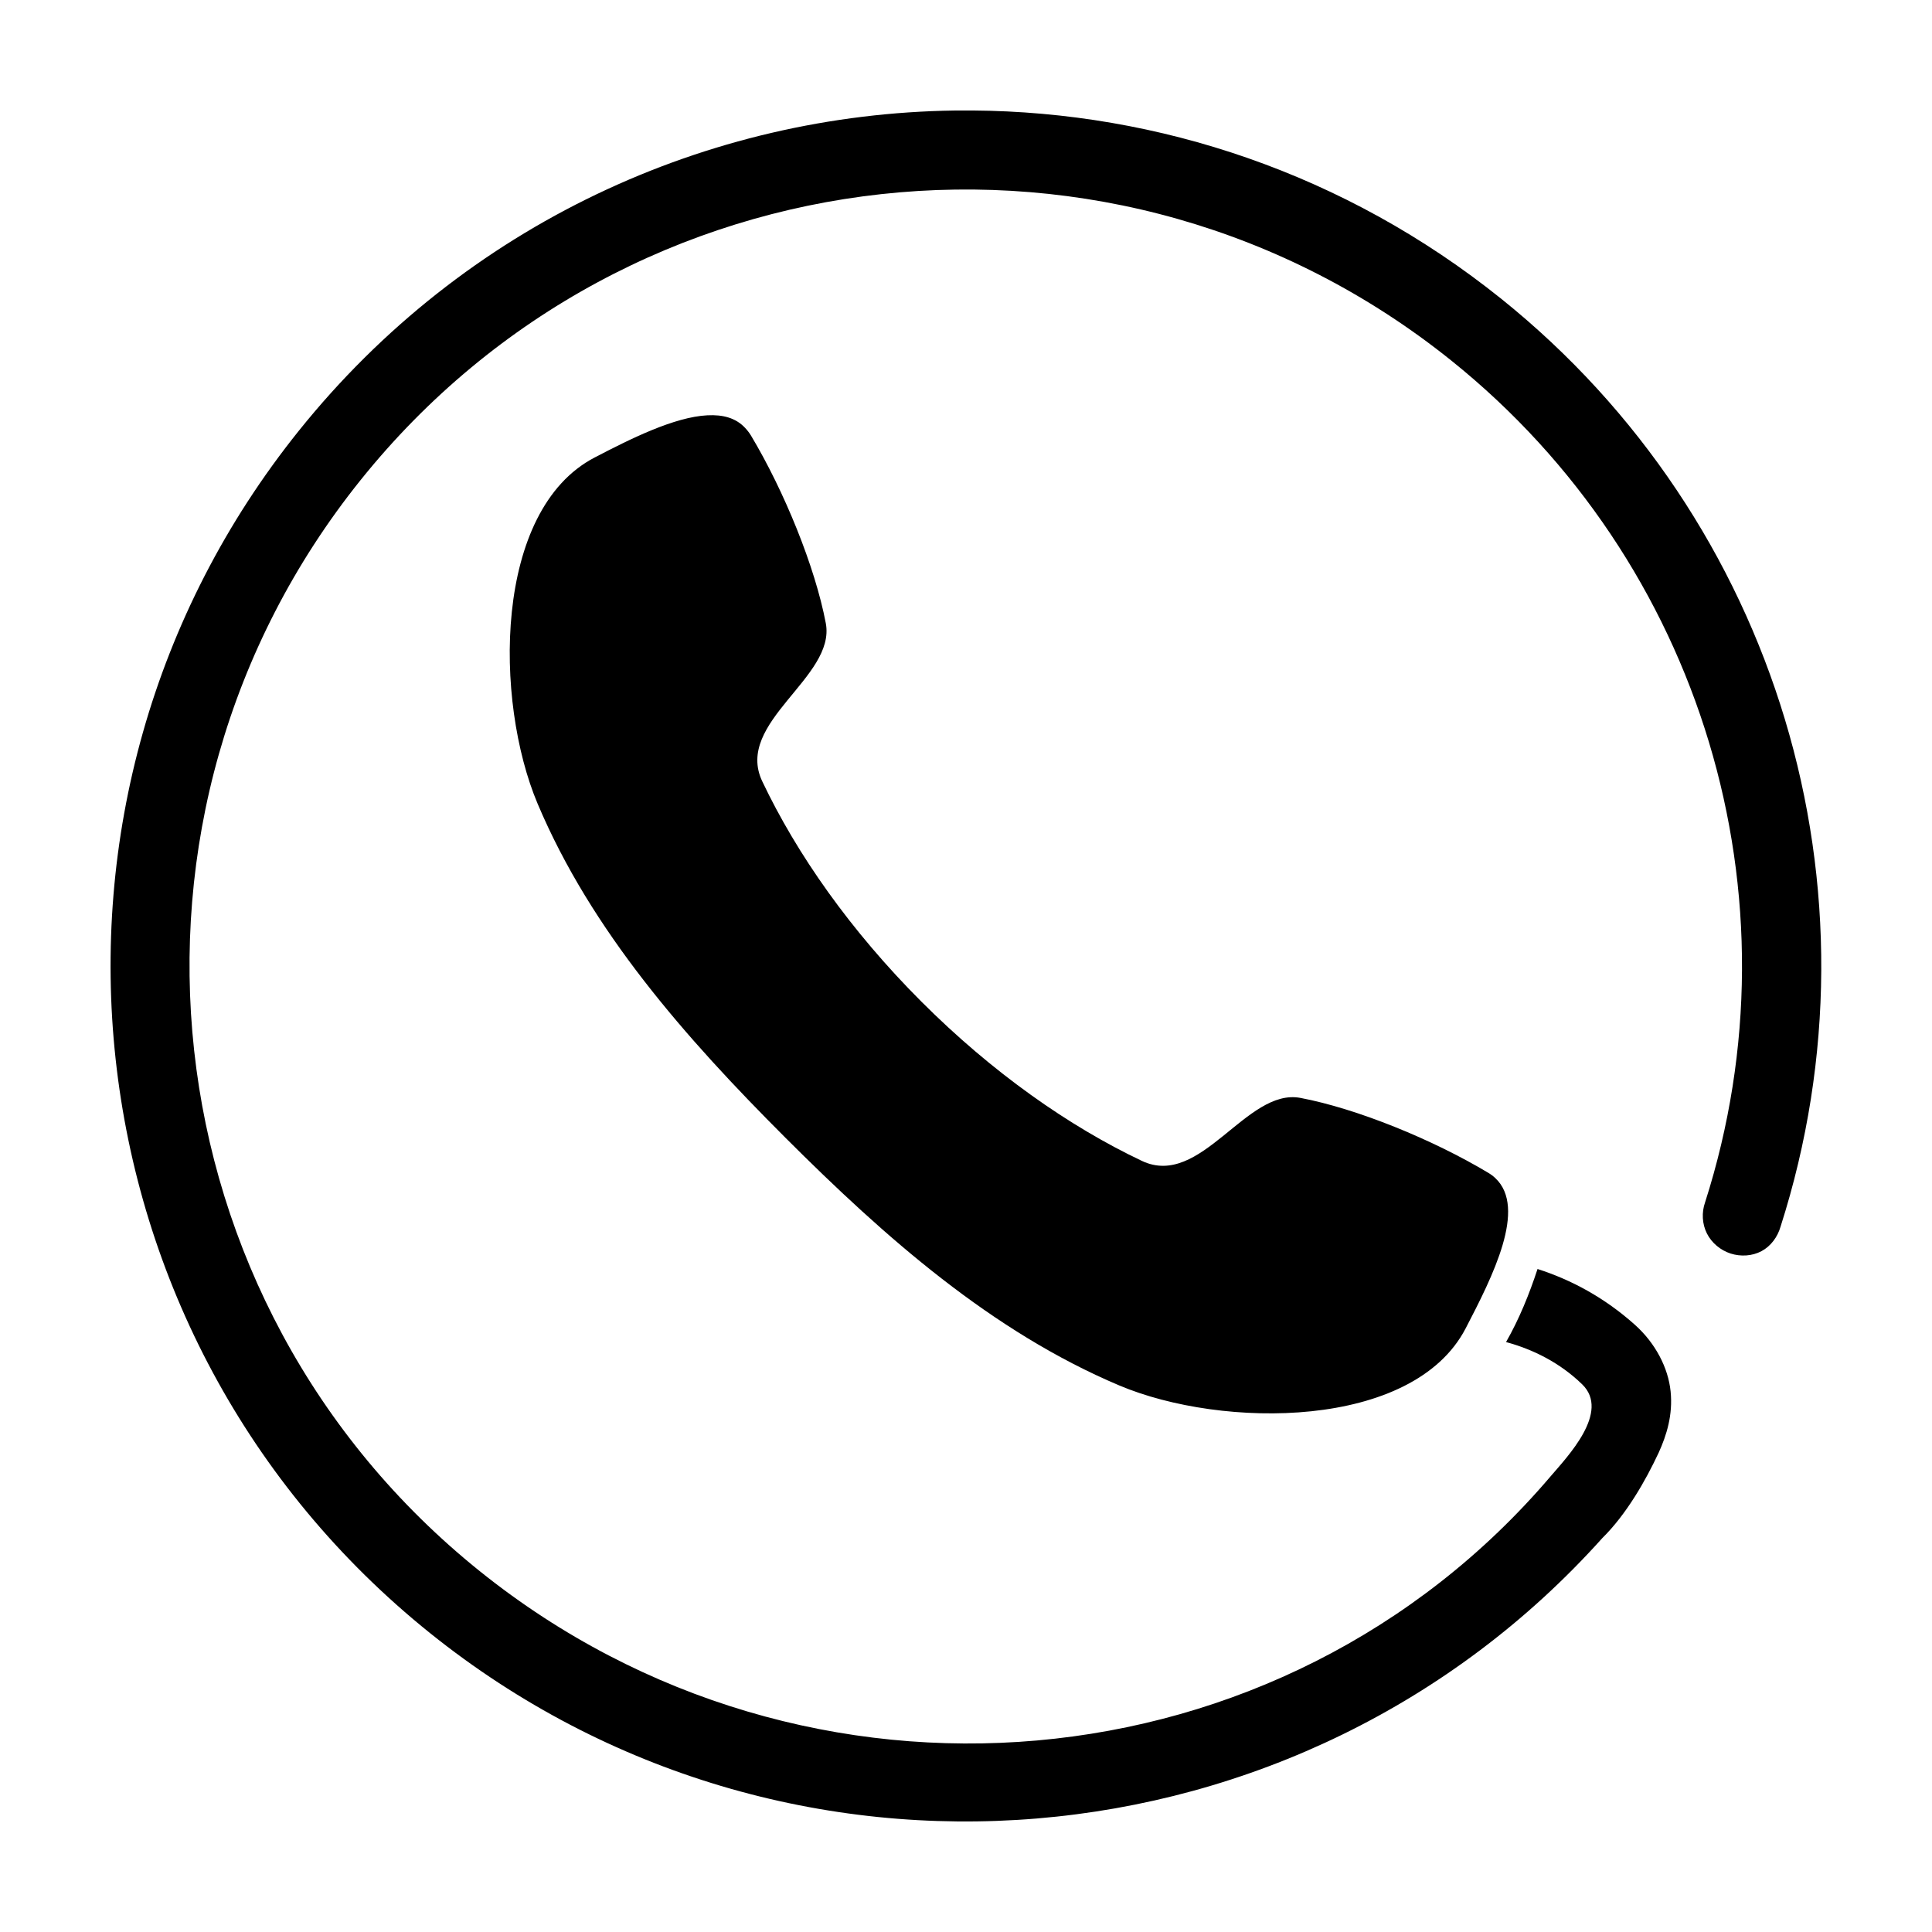 <?xml version="1.0" encoding="UTF-8"?>
<!-- The Best Svg Icon site in the world: iconSvg.co, Visit us! https://iconsvg.co -->
<svg fill="#000000" width="800px" height="800px" version="1.1" viewBox="144 144 512 512" xmlns="http://www.w3.org/2000/svg">
 <path d="m397.01 173.29c-65.355 0.898-129.77 29.984-173.81 84.859-78.309 97.562-62.766 240.35 34.793 318.66 94.262 75.664 230.87 63.707 310.63-25.191 6.363-6.273 11.449-15.156 14.957-22.672 2.074-4.582 3.785-9.961 3.148-16.215-0.637-6.254-4.012-12.766-9.445-17.633-8.113-7.266-16.977-11.969-25.82-14.801-2.191 6.684-4.871 13.285-8.344 19.363 7.141 1.934 14.215 5.438 20.152 11.18 7.578 7.324-3.938 19.227-8.344 24.402-71.25 83.676-197.22 94.613-283.71 25.191-88.676-71.176-102.82-200.54-31.648-289.22 71.176-88.672 200.39-102.82 289.06-31.645 66.426 53.32 93.199 141.97 67.227 223.09-0.93 2.652-0.781 5.672 0.473 8.188 1.25 2.516 3.621 4.496 6.297 5.352s5.707 0.691 8.188-0.629c2.481-1.32 4.258-3.758 5.039-6.453 28.613-89.375-0.816-187.18-74-245.93-41.348-33.188-90.855-49.555-140.12-49.906-1.59-0.012-3.137-0.02-4.723 0zm-65.496 80.766c-8.859 0.441-20.453 6.258-29.914 11.18-26.871 13.977-26.648 64.496-15.113 91.789 14.238 33.695 39.129 61.957 65.652 88.48 26.523 26.527 54.785 51.414 88.48 65.652 27.293 11.535 77.812 11.758 91.789-15.113 7.16-13.762 16.328-31.887 7.871-39.832-0.562-0.531-1.164-0.98-1.891-1.418-14.723-8.82-34.812-17.008-49.75-19.836-14.379-2.723-26.363 24.121-42.035 16.688-19.289-9.148-39.613-23.398-58.41-42.195-18.797-18.797-33.047-39.121-42.195-58.41-7.434-15.672 19.57-27.5 16.848-41.879-2.828-14.938-11.016-35.027-19.836-49.75-0.434-0.727-1.043-1.484-1.574-2.047-2.484-2.641-5.891-3.508-9.918-3.305z" fill-rule="evenodd"/>
</svg>